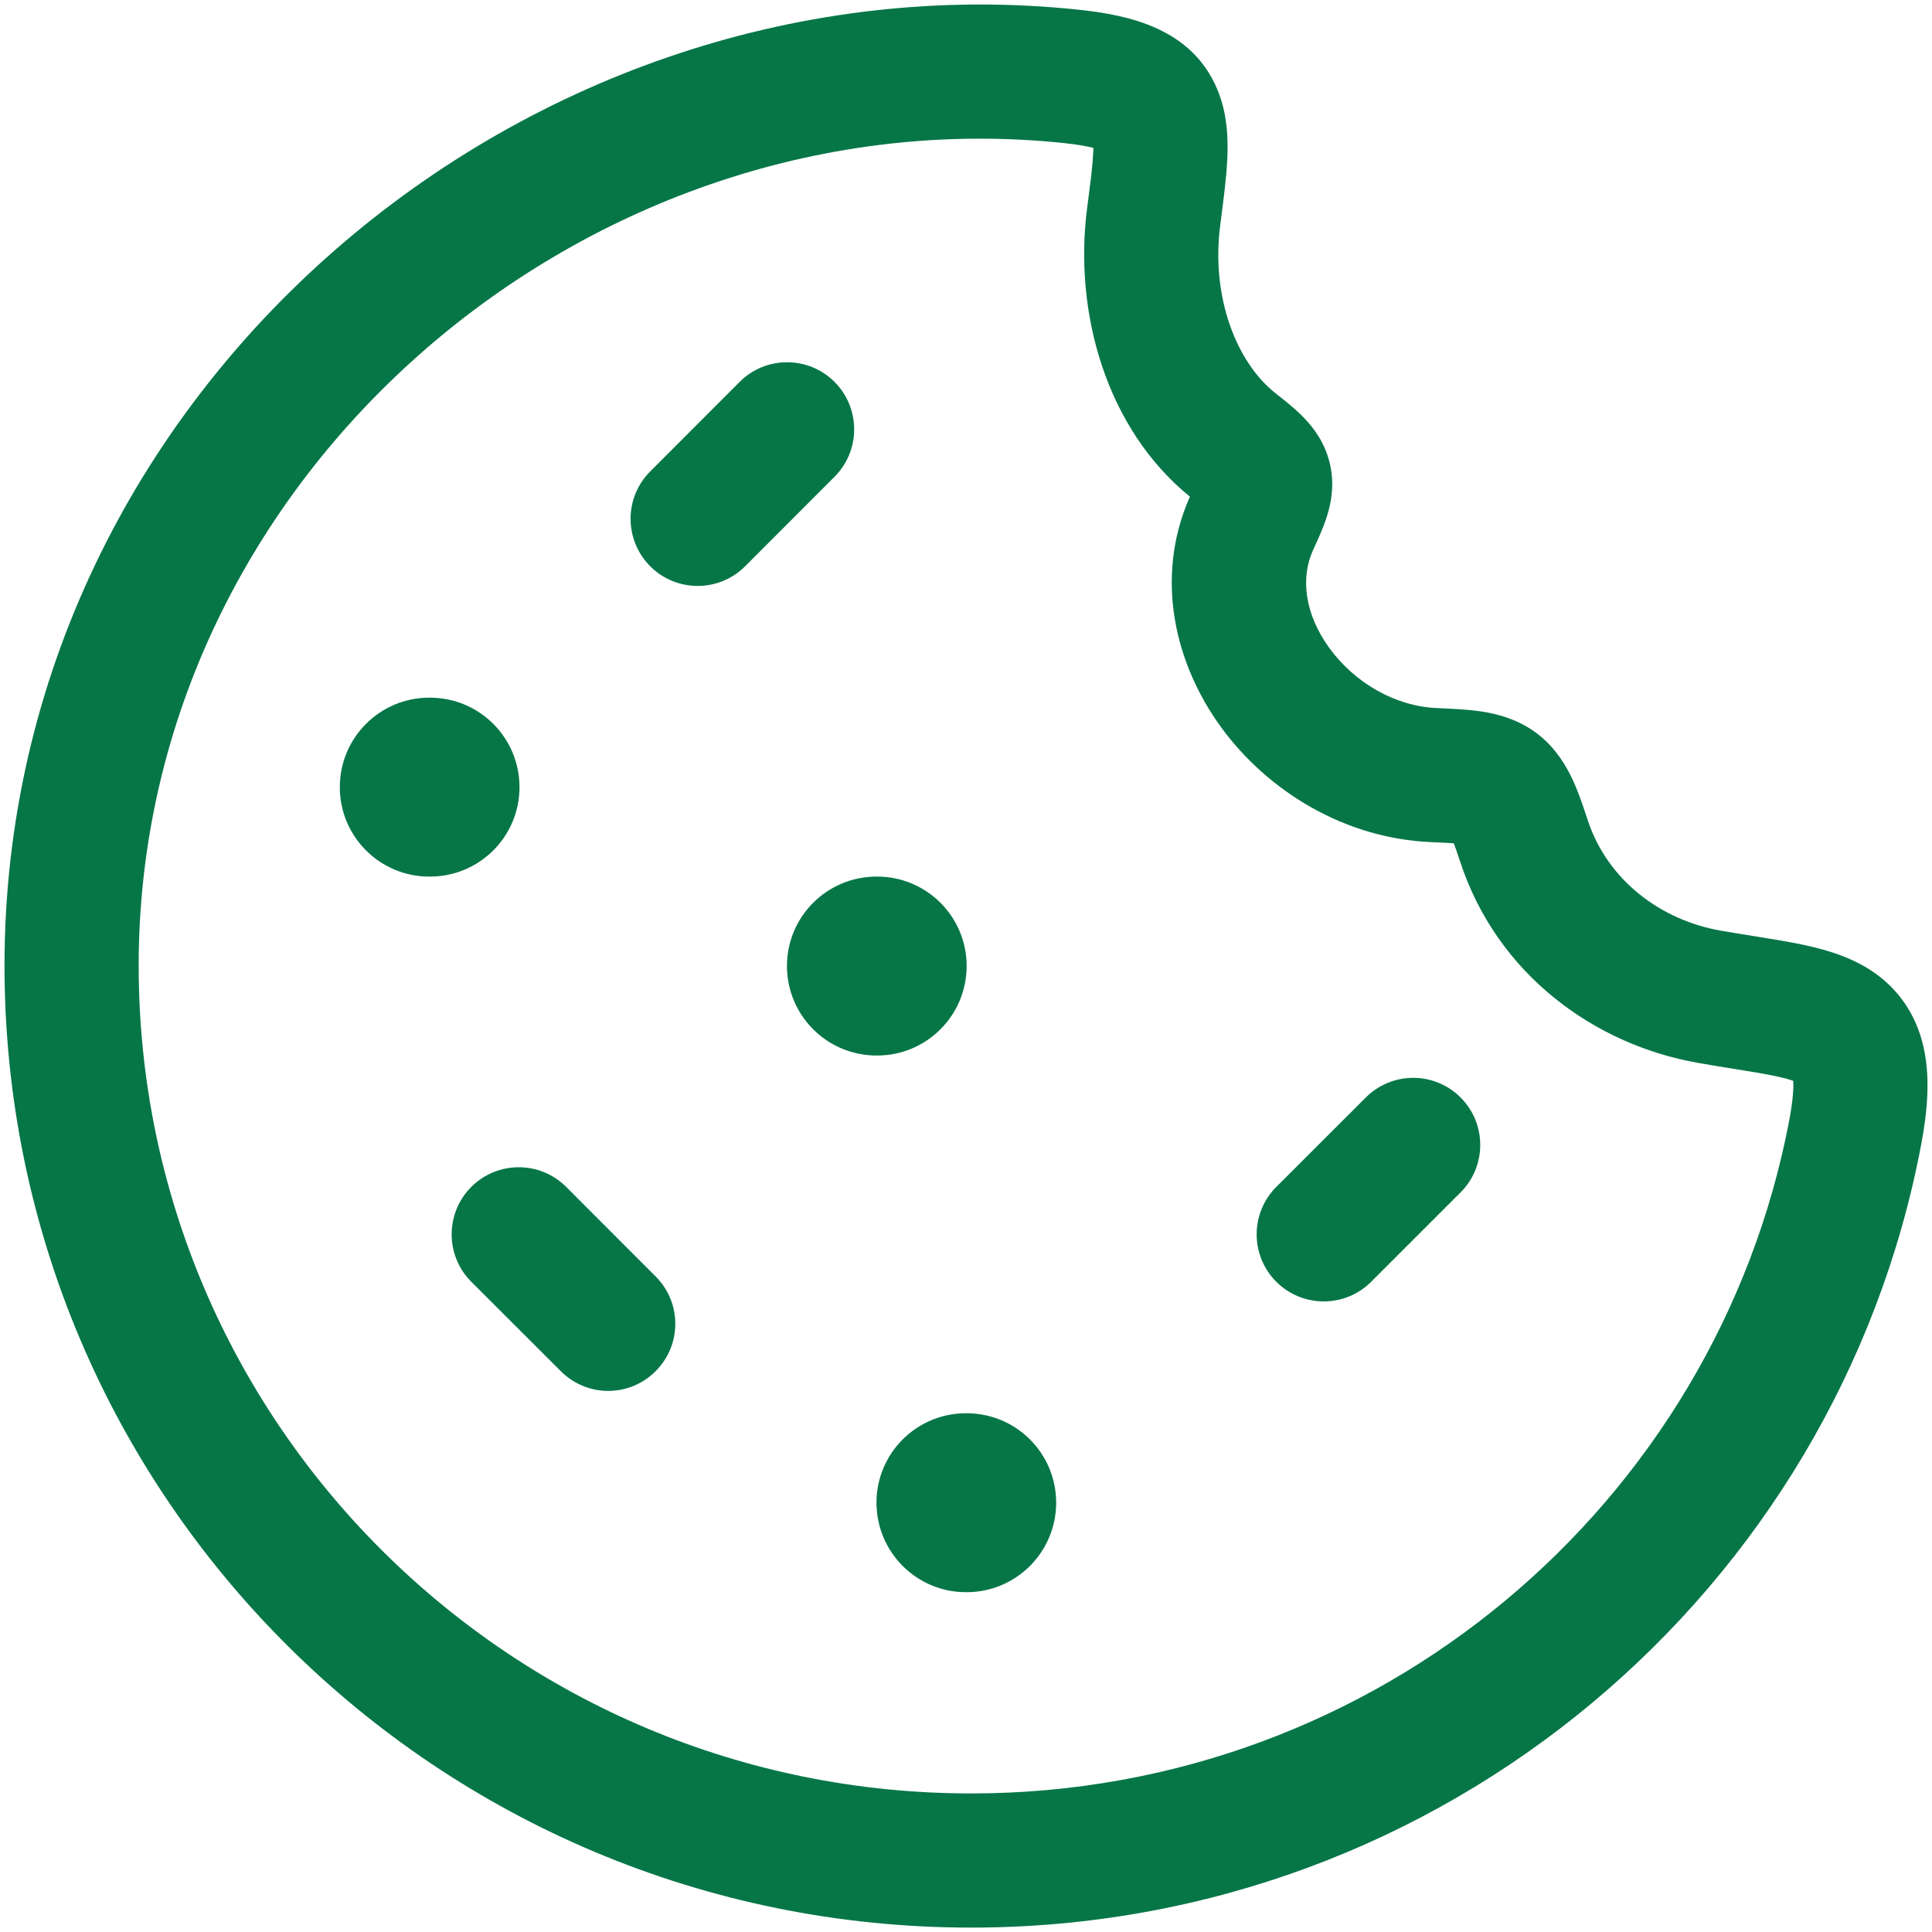 <svg width="18" height="18" viewBox="0 0 18 18" fill="none" xmlns="http://www.w3.org/2000/svg">
<g id="elements">
<g id="Icon">
<path d="M9.006 9C9.006 9.46 8.633 9.834 8.173 9.834H8.166C7.705 9.834 7.332 9.46 7.332 9C7.332 8.54 7.705 8.167 8.166 8.167H8.173C8.633 8.167 9.006 8.54 9.006 9Z" fill="#067647"/>
<path d="M4.006 8.167C4.467 8.167 4.84 7.794 4.84 7.334C4.84 6.873 4.467 6.5 4.006 6.5H3.999C3.539 6.5 3.166 6.873 3.166 7.334C3.166 7.794 3.539 8.167 3.999 8.167H4.006Z" fill="#067647"/>
<path d="M9.84 14C9.84 14.46 9.467 14.834 9.006 14.834H8.999C8.539 14.834 8.166 14.46 8.166 14C8.166 13.54 8.539 13.167 8.999 13.167H9.006C9.467 13.167 9.84 13.54 9.84 14Z" fill="#067647"/>
<path d="M7.775 4.442C8.019 4.198 8.019 3.802 7.775 3.558C7.531 3.314 7.135 3.314 6.891 3.558L6.058 4.392C5.814 4.636 5.814 5.031 6.058 5.276C6.302 5.52 6.698 5.52 6.942 5.276L7.775 4.442Z" fill="#067647"/>
<path d="M13.608 10.225C13.852 10.469 13.852 10.865 13.608 11.109L12.775 11.942C12.531 12.186 12.135 12.186 11.891 11.942C11.647 11.698 11.647 11.302 11.891 11.058L12.725 10.225C12.969 9.981 13.364 9.981 13.608 10.225Z" fill="#067647"/>
<path d="M4.391 11.942C4.147 11.698 4.147 11.302 4.391 11.058C4.635 10.814 5.031 10.814 5.275 11.058L6.108 11.892C6.353 12.136 6.353 12.531 6.108 12.775C5.864 13.02 5.469 13.02 5.225 12.775L4.391 11.942Z" fill="#067647"/>
<path fill-rule="evenodd" clip-rule="evenodd" d="M0.042 8.996C0.042 3.626 4.929 -0.454 10.054 0.091C10.525 0.141 11.101 0.267 11.339 0.827C11.438 1.06 11.443 1.301 11.434 1.487C11.426 1.654 11.401 1.846 11.377 2.032L11.368 2.102C11.283 2.767 11.518 3.379 11.89 3.669C11.972 3.733 12.07 3.81 12.15 3.894C12.237 3.984 12.345 4.124 12.391 4.323C12.436 4.52 12.4 4.691 12.364 4.806C12.33 4.915 12.279 5.027 12.236 5.119C12.114 5.382 12.154 5.72 12.387 6.04C12.621 6.36 12.997 6.581 13.388 6.597C13.528 6.603 13.678 6.61 13.81 6.63C13.949 6.652 14.122 6.696 14.287 6.81C14.457 6.928 14.559 7.08 14.629 7.217C14.694 7.345 14.744 7.492 14.789 7.631C14.971 8.196 15.468 8.572 16.033 8.671C16.124 8.687 16.224 8.703 16.325 8.719C16.474 8.743 16.623 8.767 16.74 8.79C16.946 8.831 17.203 8.894 17.425 9.037C17.683 9.204 17.856 9.452 17.924 9.768C17.984 10.046 17.958 10.353 17.899 10.665C17.112 14.82 13.447 17.959 9.048 17.959C4.077 17.959 0.042 13.949 0.042 8.996ZM9.922 1.334C5.498 0.863 1.292 4.407 1.292 8.996C1.292 13.252 4.761 16.709 9.048 16.709C12.84 16.709 15.994 14.004 16.671 10.433C16.707 10.238 16.711 10.127 16.707 10.07L16.699 10.067L16.687 10.063C16.642 10.049 16.582 10.033 16.497 10.017C16.391 9.996 16.29 9.98 16.17 9.961C16.07 9.945 15.957 9.927 15.817 9.902C14.864 9.735 13.945 9.083 13.6 8.016C13.577 7.946 13.559 7.895 13.545 7.857C13.497 7.853 13.431 7.85 13.336 7.846C12.521 7.812 11.809 7.367 11.377 6.776C10.952 6.194 10.749 5.389 11.086 4.627C10.307 3.995 10.003 2.913 10.128 1.942L10.136 1.88C10.162 1.678 10.18 1.54 10.185 1.426C10.186 1.408 10.187 1.392 10.187 1.378C10.134 1.364 10.05 1.348 9.922 1.334Z" fill="#067647"/>
</g>
</g>
</svg>
